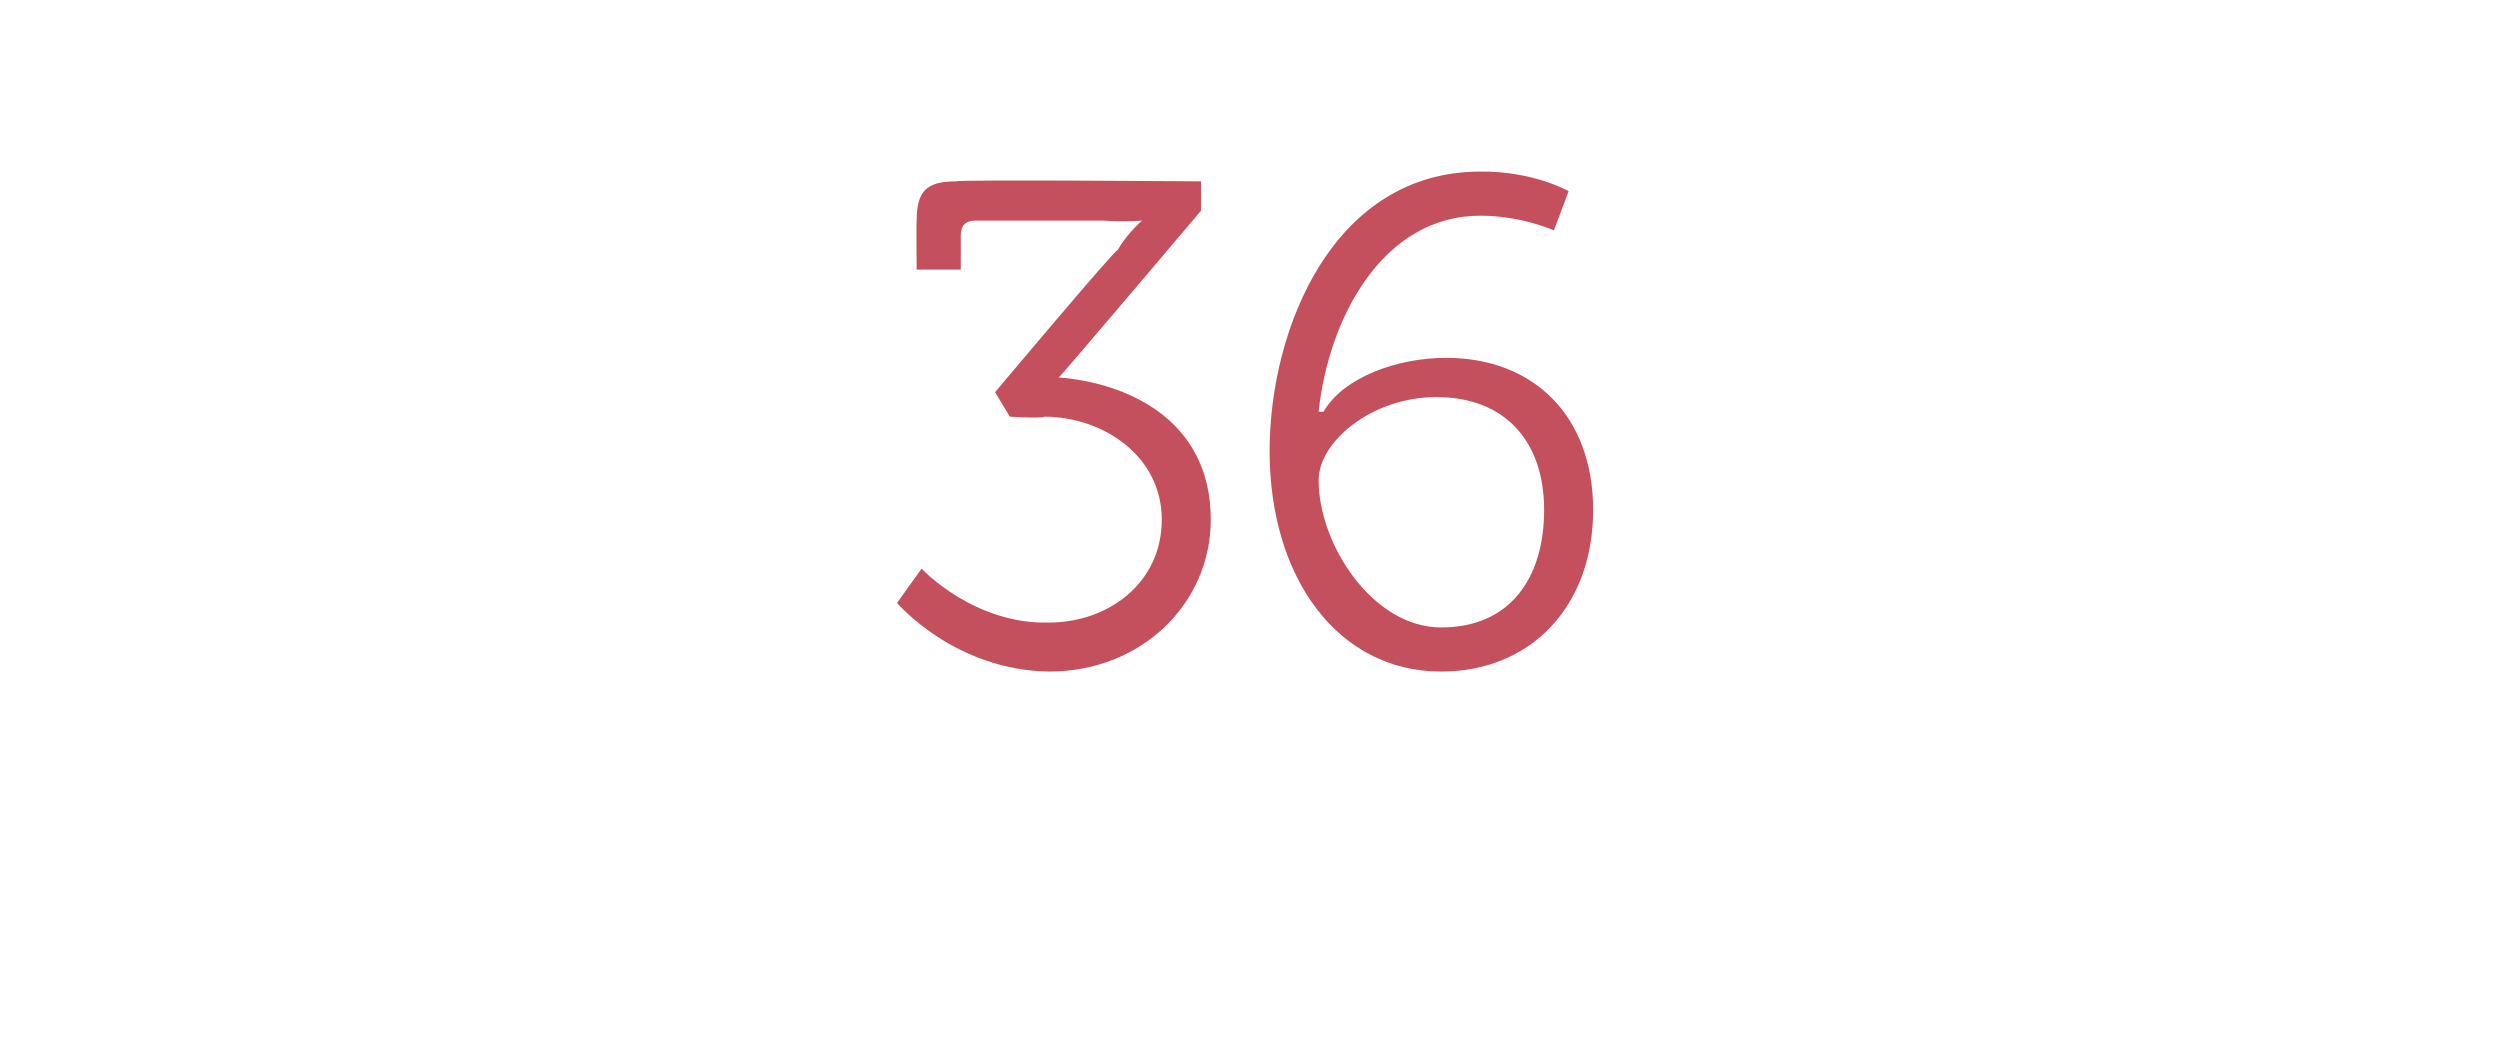 <?xml version="1.0" standalone="no"?>
<!DOCTYPE svg PUBLIC "-//W3C//DTD SVG 1.1//EN" "http://www.w3.org/Graphics/SVG/1.1/DTD/svg11.dtd">
<svg xmlns="http://www.w3.org/2000/svg" version="1.1" width="51px" height="21.5px" viewBox="0 -3 51 21.5" style="top:-3px">
  <desc>36</desc>
  <defs/>
  <g id="Polygon158862">
    <path d="M 18.8 8.6 C 18.8 8.6 19.86 9.74 21.4 9.7 C 22.6 9.7 23.7 8.9 23.7 7.6 C 23.7 6.3 22.5 5.5 21.3 5.5 C 21.26 5.54 20.6 5.5 20.6 5.5 L 20.3 5 C 20.3 5 22.77 2.06 22.8 2.1 C 23.01 1.74 23.3 1.5 23.3 1.5 L 23.3 1.5 C 23.3 1.5 22.99 1.53 22.5 1.5 C 22.5 1.5 19.9 1.5 19.9 1.5 C 19.7 1.5 19.6 1.6 19.6 1.8 C 19.6 1.83 19.6 2.5 19.6 2.5 L 18.7 2.5 C 18.7 2.5 18.69 1.51 18.7 1.5 C 18.7 0.9 18.9 0.7 19.5 0.7 C 19.52 0.66 24.5 0.7 24.5 0.7 L 24.5 1.3 C 24.5 1.3 21.62 4.7 21.6 4.7 C 22.9 4.8 24.7 5.5 24.7 7.6 C 24.7 9.3 23.3 10.7 21.4 10.7 C 19.46 10.67 18.3 9.3 18.3 9.3 L 18.8 8.6 Z M 25.9 6.2 C 25.9 3.7 27.2 0.5 30.2 0.5 C 31.29 0.49 32 0.9 32 0.9 L 31.7 1.7 C 31.7 1.7 31.04 1.4 30.2 1.4 C 28.2 1.4 27.1 3.5 26.9 5.4 C 26.9 5.4 27 5.4 27 5.4 C 27.4 4.7 28.5 4.3 29.5 4.3 C 31.3 4.3 32.5 5.5 32.5 7.4 C 32.5 9.4 31.2 10.7 29.4 10.7 C 27.3 10.7 25.9 8.8 25.9 6.2 Z M 29.4 9.8 C 30.8 9.8 31.5 8.8 31.5 7.4 C 31.5 6 30.7 5.1 29.3 5.1 C 28 5.1 26.9 6 26.9 6.8 C 26.9 8.1 28 9.8 29.4 9.8 Z " stroke="none" fill="#c4505d"/>
  </g>
</svg>